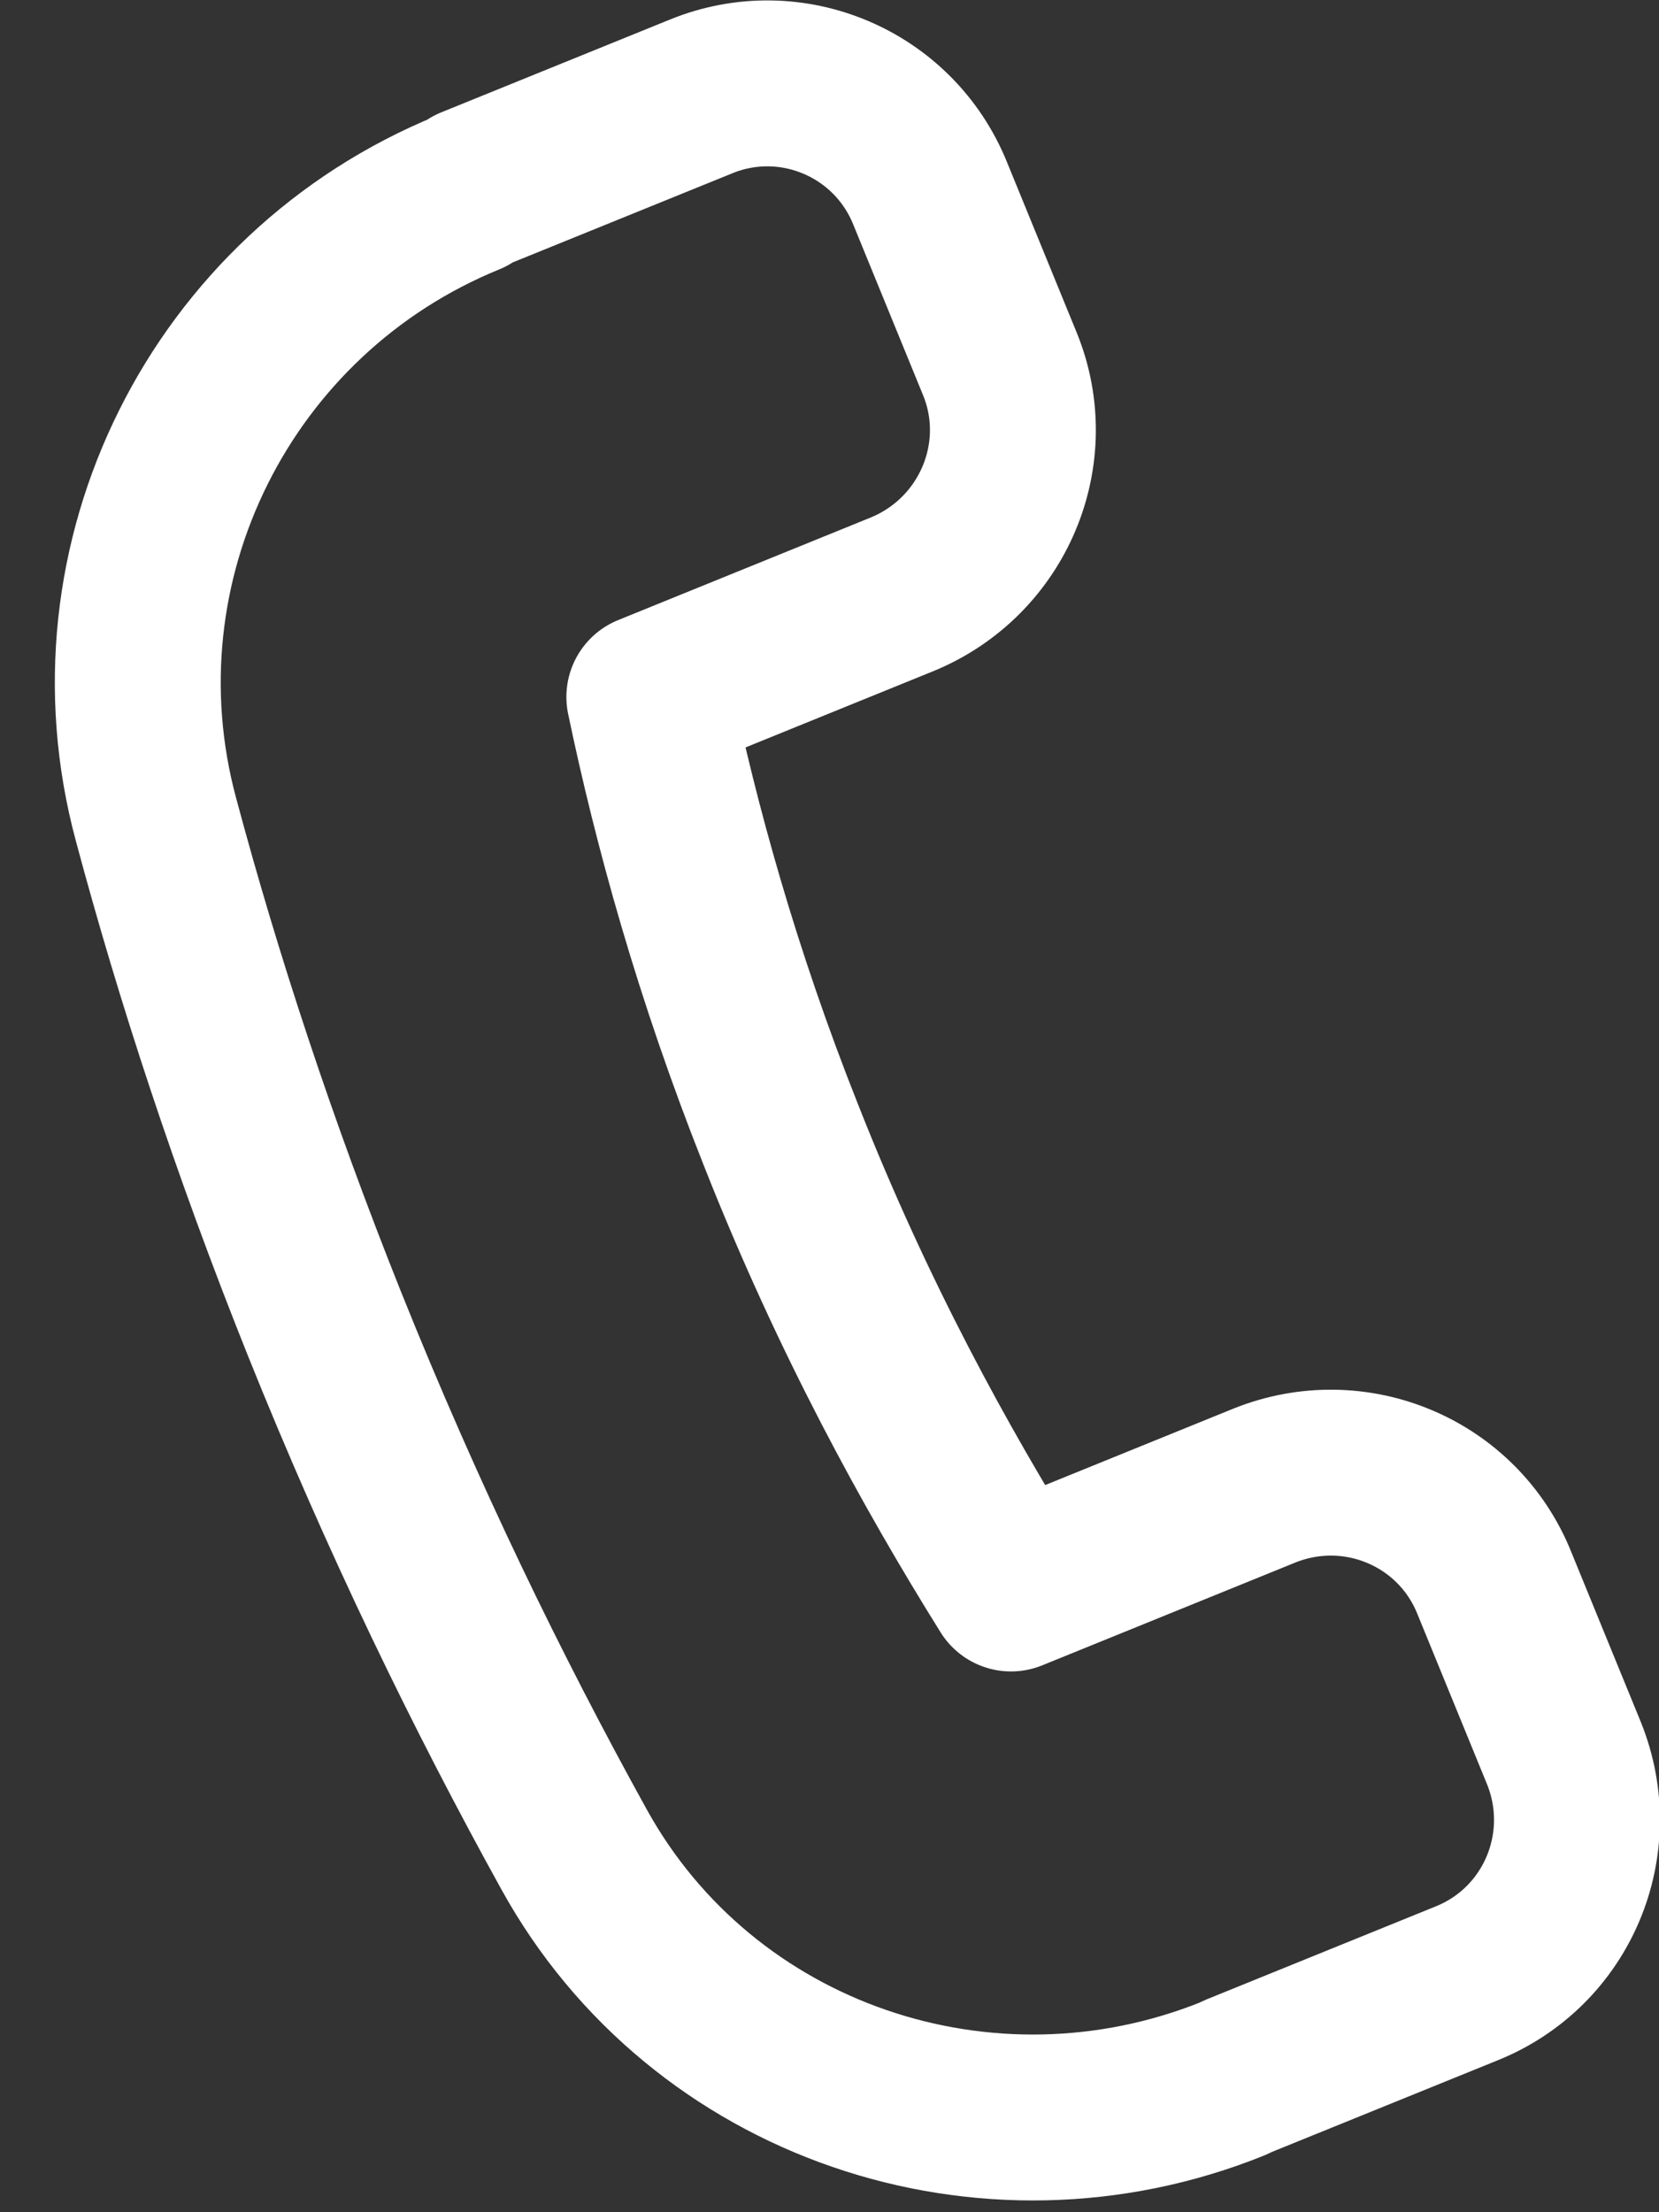 <svg xmlns="http://www.w3.org/2000/svg" width="15" height="20" viewBox="0 0 15 20" fill="none"><rect x="0" y="0" width="15" height="20" fill="#333333" stroke="none"/><path d="M4.271 1.711L6.341 0.871C7.151 0.541 8.081 0.931 8.411 1.751L9.041 3.291C9.371 4.101 8.981 5.031 8.161 5.371L5.871 6.301C6.111 7.451 6.481 8.801 7.061 10.261C7.711 11.911 8.461 13.271 9.141 14.361L11.431 13.431C12.251 13.101 13.181 13.491 13.511 14.311L14.141 15.851C14.471 16.671 14.081 17.601 13.261 17.931L11.191 18.771L11.151 18.791C8.921 19.691 6.351 18.821 5.191 16.721C4.411 15.311 3.641 13.731 2.931 11.961C2.291 10.361 1.791 8.831 1.411 7.411C0.781 5.081 2.001 2.651 4.231 1.741L4.271 1.711Z" stroke="white" stroke-width="1.5" stroke-miterlimit="10" stroke-linecap="round" stroke-linejoin="round"></path></svg>